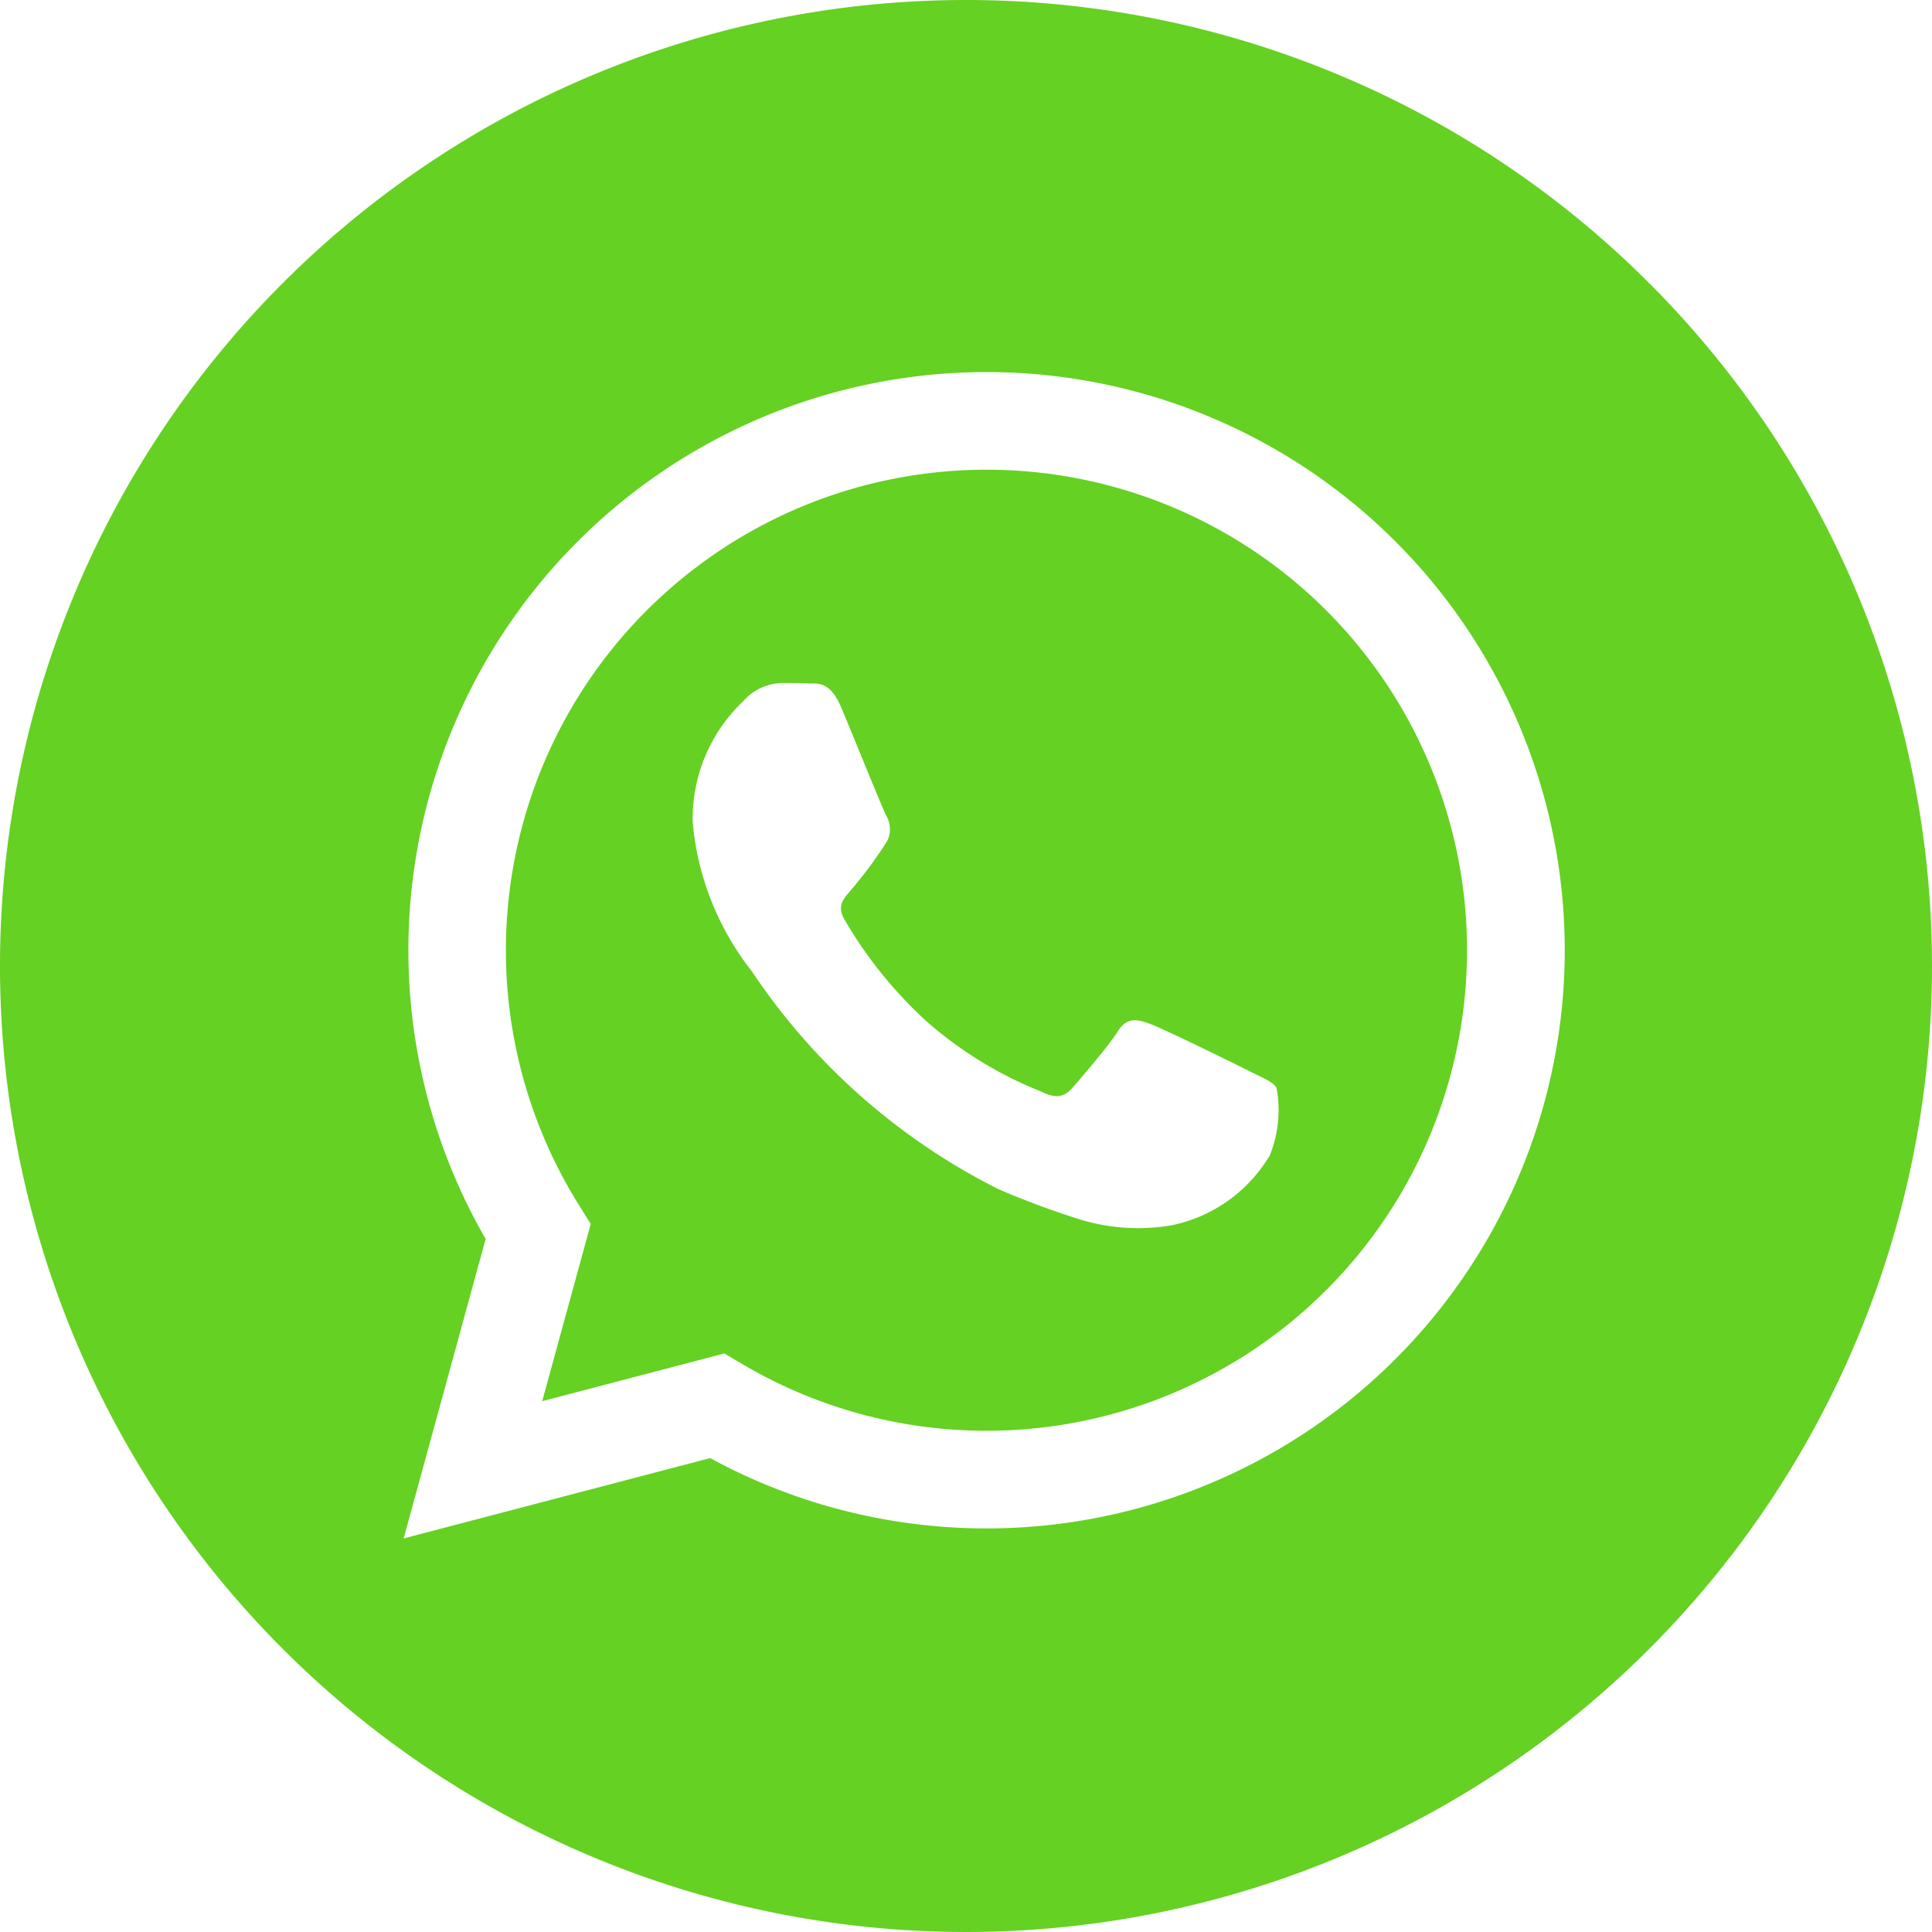 <svg id="whatsapp_1_" data-name="whatsapp (1)" xmlns="http://www.w3.org/2000/svg" width="21.212" height="21.212" viewBox="0 0 21.212 21.212">
  <path id="Path_3" data-name="Path 3" d="M10.606,0A10.606,10.606,0,1,0,21.212,10.606,10.607,10.607,0,0,0,10.606,0Zm.225,16.781h0a6.345,6.345,0,0,1-3.034-.772l-3.365.882.9-3.288a6.348,6.348,0,1,1,5.5,3.178Zm0,0" fill="#65d122"/>
  <path id="Path_4" data-name="Path 4" d="M139.349,124.469a5.277,5.277,0,0,0-4.472,8.081l.125.2-.533,1.946,2-.524.193.114a5.268,5.268,0,0,0,2.685.735h0a5.276,5.276,0,0,0,0-10.552Zm3.1,7.542a1.634,1.634,0,0,1-1.071.754,2.177,2.177,0,0,1-1-.063,9.165,9.165,0,0,1-.9-.334,7.07,7.07,0,0,1-2.709-2.394,3.084,3.084,0,0,1-.648-1.64,1.778,1.778,0,0,1,.555-1.323.583.583,0,0,1,.423-.2c.106,0,.212,0,.3.005s.228-.037.357.272.449,1.1.489,1.177a.292.292,0,0,1,.013.278,4.517,4.517,0,0,1-.4.542c-.07.087-.162.165-.07.324a4.781,4.781,0,0,0,.882,1.1,4.335,4.335,0,0,0,1.276.787c.158.079.251.066.344-.04s.4-.463.5-.622.212-.132.357-.079.925.436,1.084.516.264.119.3.185A1.322,1.322,0,0,1,142.452,132.01Zm0,0" transform="translate(-128.516 -119.312)" fill="#65d122"/>
</svg>
